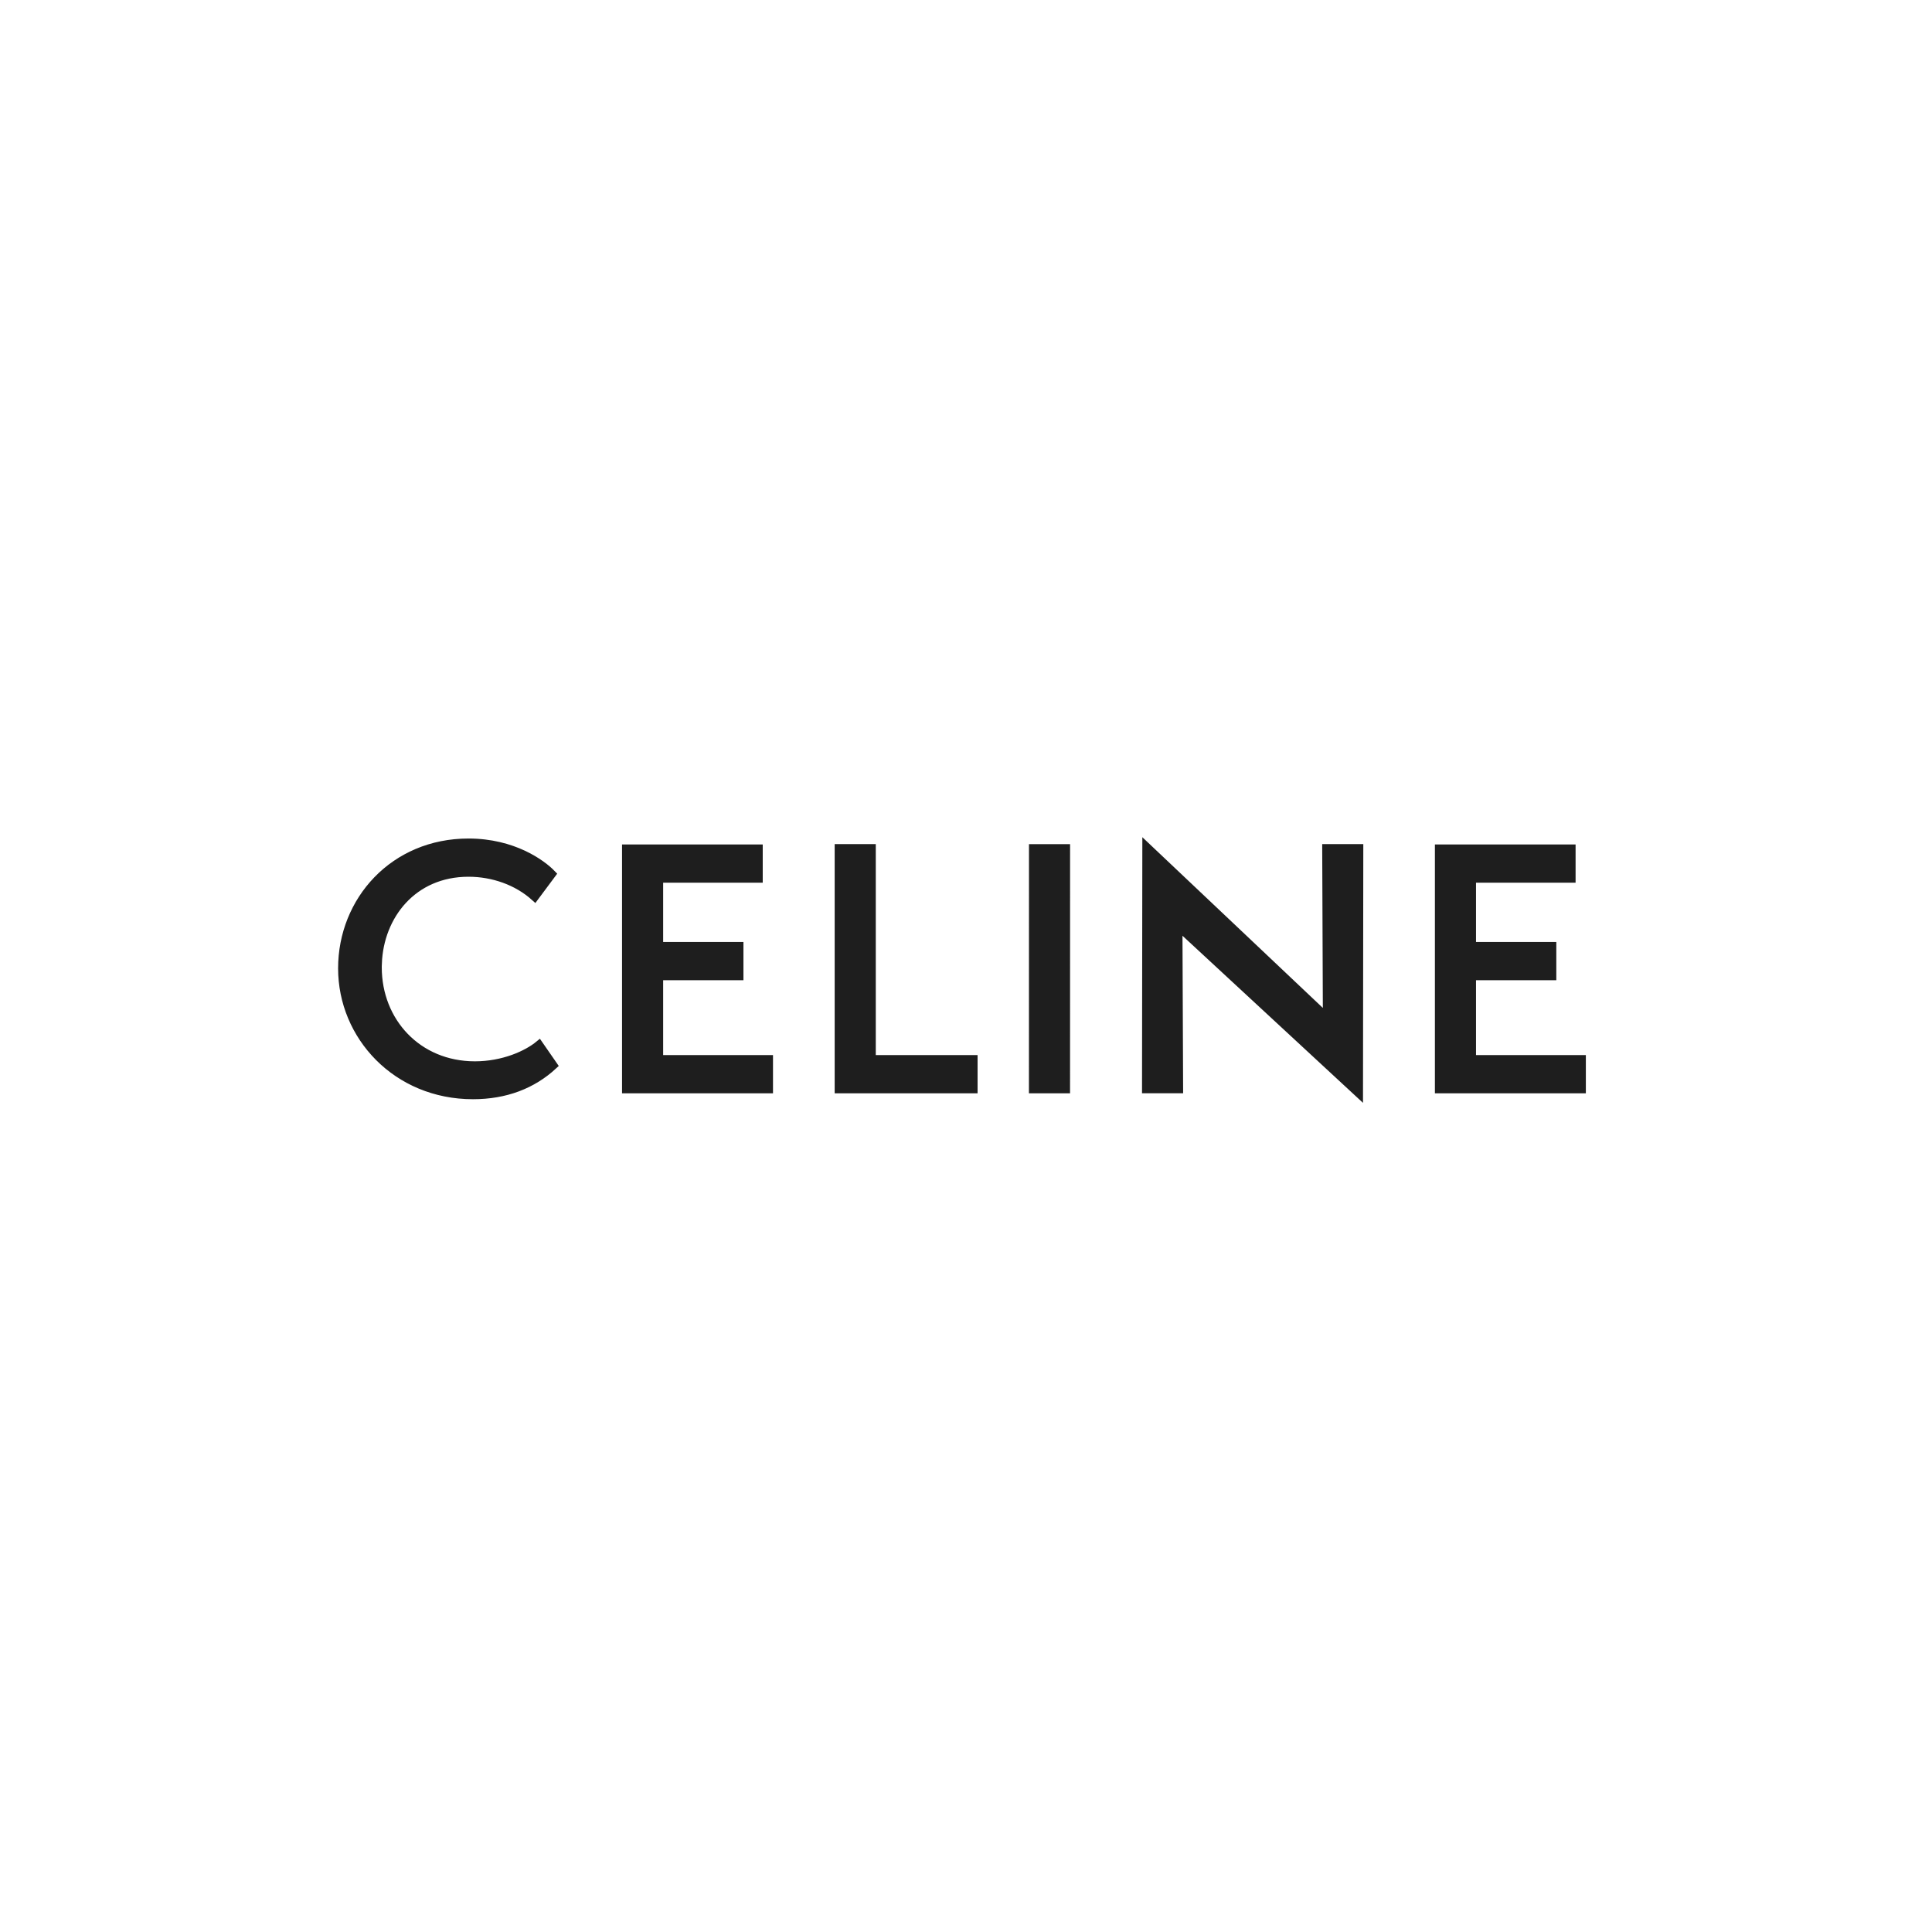 <?xml version="1.0" encoding="UTF-8"?> <svg xmlns="http://www.w3.org/2000/svg" width="240" height="240" viewBox="0 0 240 240" fill="none"><path d="M58.197 104.664C63.755 104.664 67.332 107.287 68.564 108.573L66.432 111.436C64.238 109.458 61.227 108.412 58.197 108.412C51.281 108.412 47.157 113.753 46.937 119.673H46.925V120.173C46.925 126.902 51.882 132.341 58.995 132.341C62.517 132.341 65.464 131.008 66.967 129.767L68.753 132.346C66.144 134.763 62.788 136.049 58.756 136.049C49.26 136.049 42.5 128.699 42.5 120.294C42.5 111.875 48.913 104.664 58.197 104.664ZM163.984 125.569L164.832 126.371L164.828 125.204L164.75 105.359H168.854L168.817 135.858L147.23 115.874L146.387 115.093L146.392 116.243L146.471 135.31H142.366L142.404 105.159L163.984 125.569ZM195.225 105.4V109.15H182.856V117.52H192.831V121.269H182.856V131.564H196.5V135.312H178.749V105.4H195.225ZM132.429 105.361L132.425 135.312H128.317L128.323 105.361H132.429ZM108.293 105.359V131.564H120.938V135.312H104.186V105.359H108.293ZM94.249 105.4V109.15H81.88V117.52H91.853V121.269H81.88V131.564H95.525V135.312H77.772V105.4H94.249Z" fill="#1E1E1E" stroke="#1E1E1E"></path></svg> 